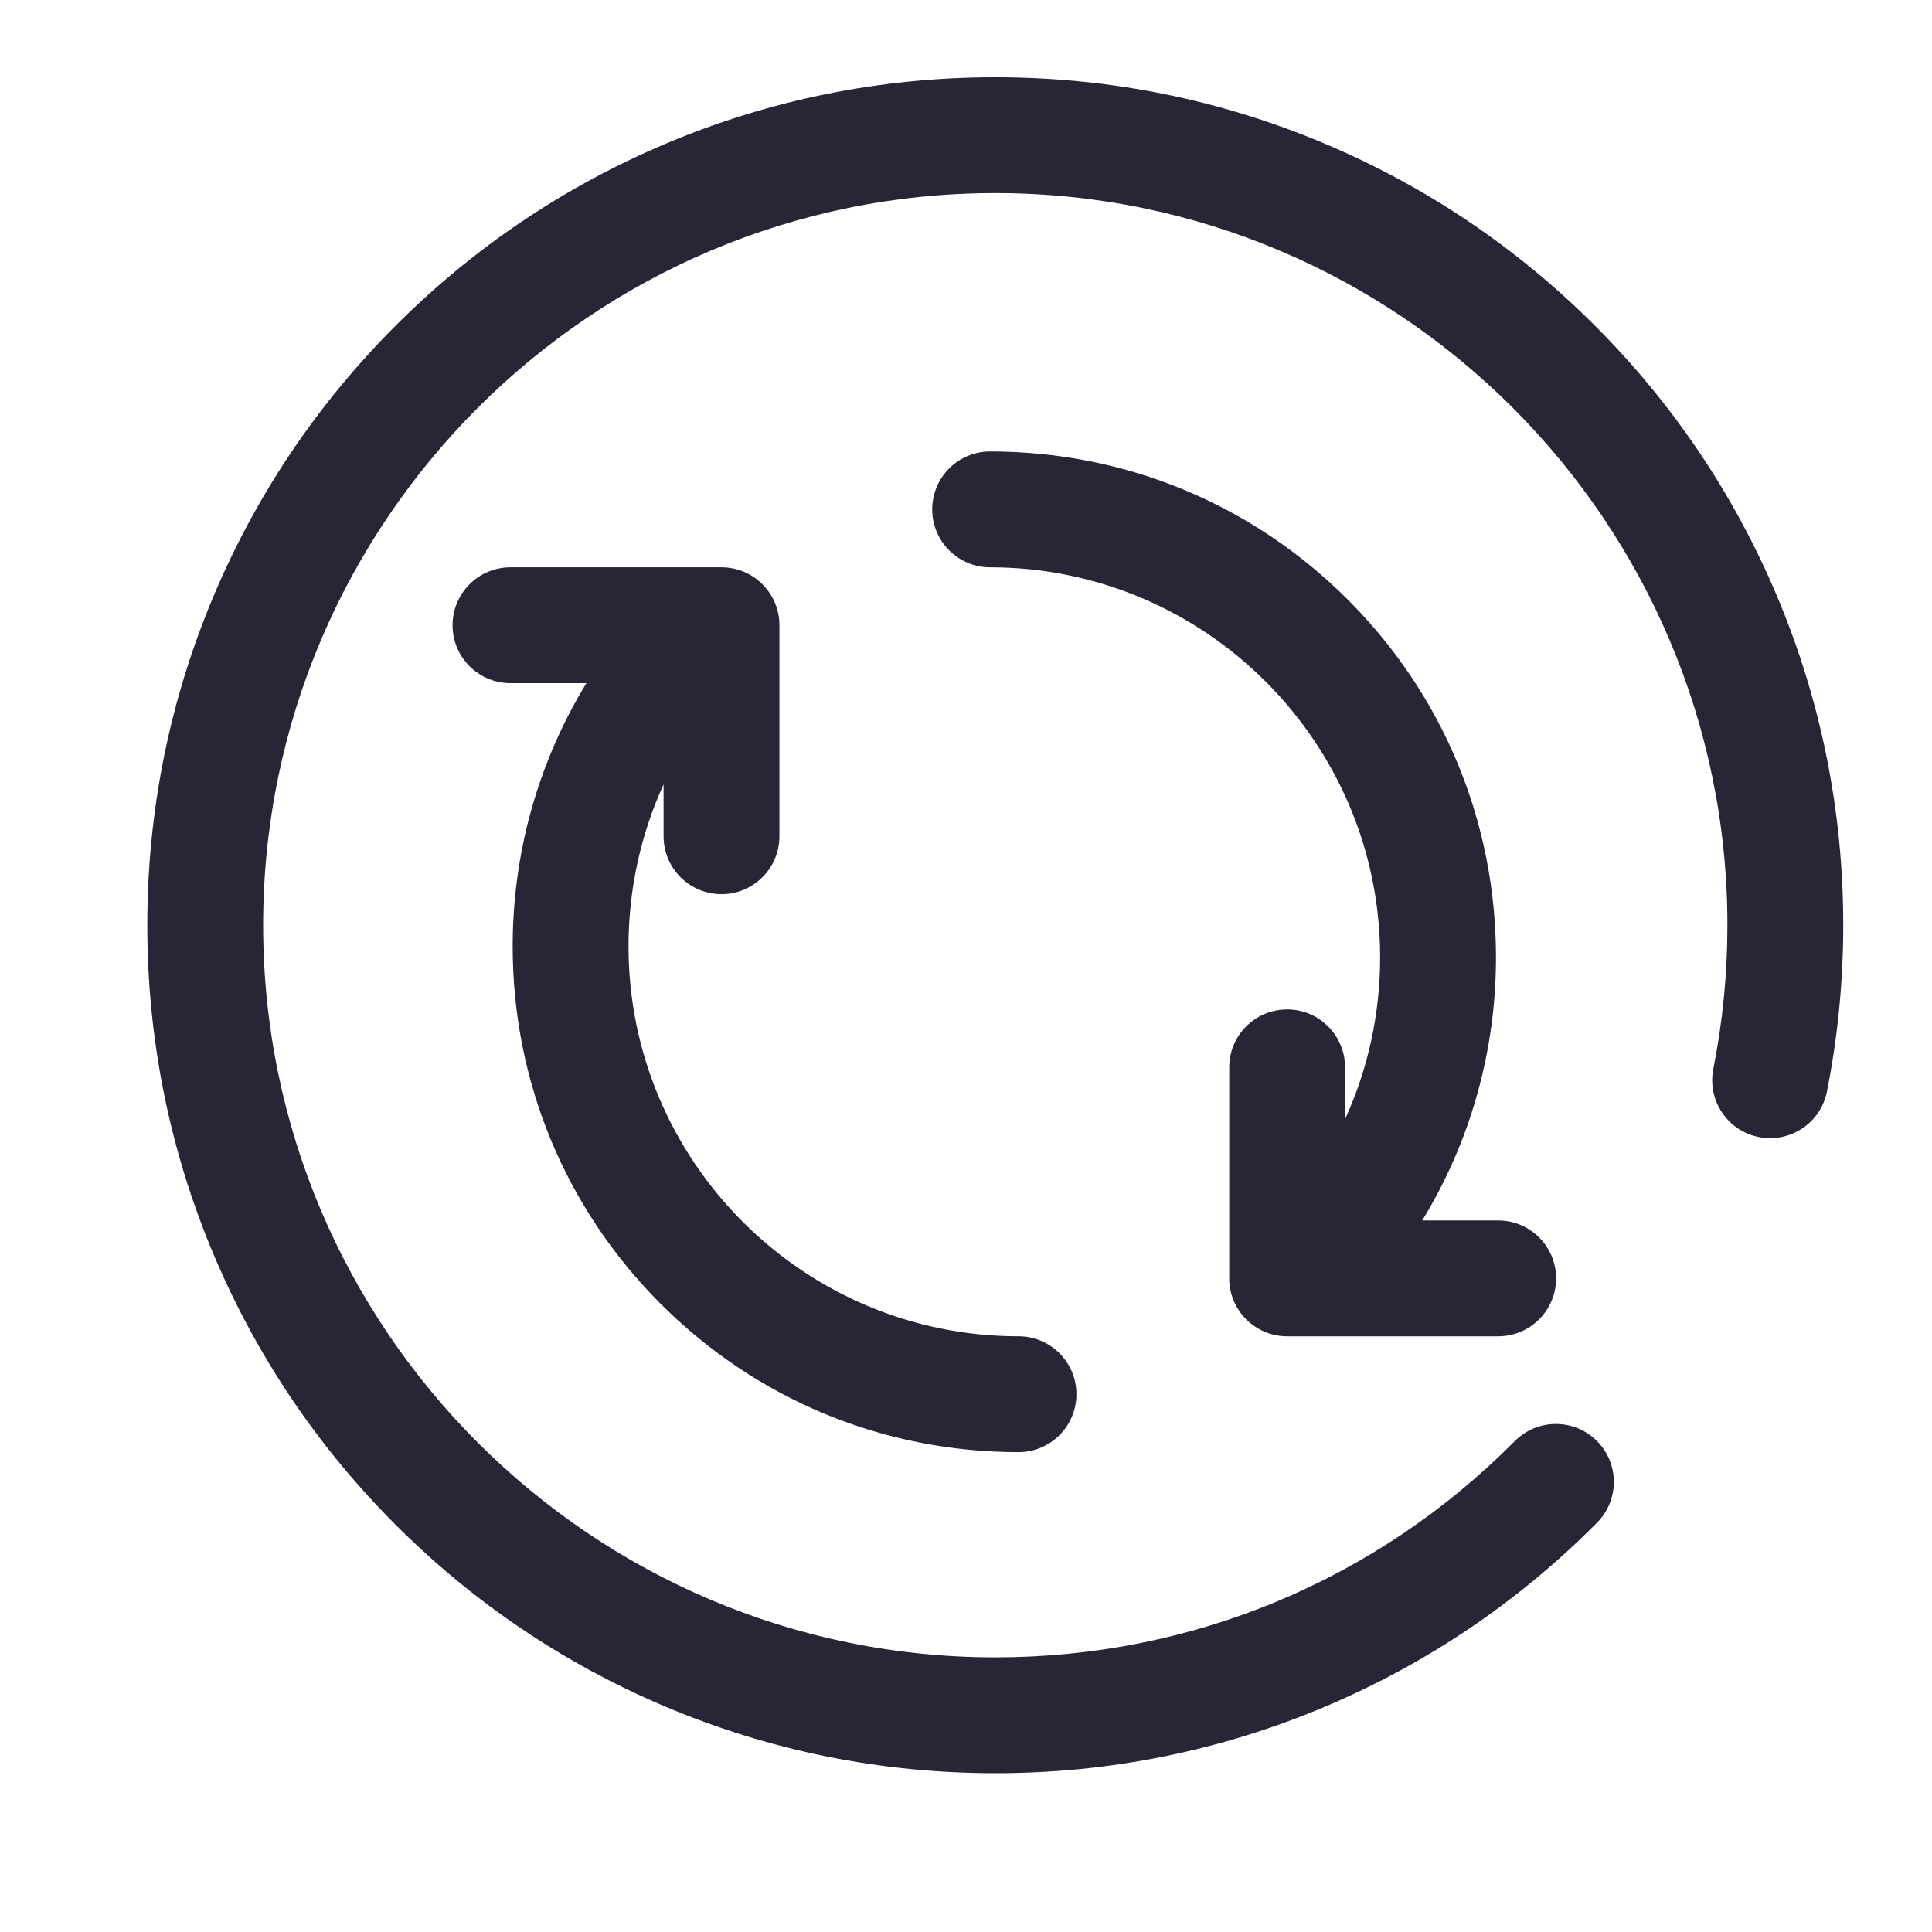 <svg t="1751176290442" class="icon" viewBox="0 0 1024 1024" version="1.1" xmlns="http://www.w3.org/2000/svg" p-id="25967" width="128" height="128"><path d="M527.52 939.83c-60.661 0-119.523-11.887-174.953-35.332-53.523-22.639-101.586-55.041-142.851-96.306s-73.669-89.328-96.307-142.851c-23.444-55.429-35.332-114.293-35.332-174.954s11.888-119.523 35.332-174.954c22.639-53.523 55.042-101.585 96.307-142.851s89.328-73.669 142.851-96.306c55.429-23.445 114.292-35.332 174.953-35.332s119.524 11.888 174.954 35.332c53.523 22.639 101.585 55.041 142.851 96.306s73.668 89.328 96.306 142.851c23.445 55.429 35.332 114.292 35.332 174.954 0 29.65-2.909 59.308-8.647 88.151-3.307 16.629-19.471 27.428-36.099 24.118-16.629-3.307-27.428-19.469-24.119-36.098 4.956-24.907 7.468-50.534 7.468-76.171 0-213.968-174.076-388.045-388.045-388.045S139.475 276.419 139.475 490.387c0 213.969 174.077 388.045 388.046 388.045 104.166 0 201.957-40.708 275.359-114.627 11.945-12.031 31.384-12.101 43.415-0.151 12.031 11.946 12.099 31.384 0.151 43.415-41.311 41.601-89.5 74.276-143.23 97.115-55.643 23.654-114.756 35.647-175.697 35.647z m12.314-170.165c-71.613 0-138.94-27.888-189.58-78.526s-78.526-117.966-78.526-189.58c0-49.754 13.635-97.789 39.077-139.474h-40.237c-16.954 0-30.699-13.745-30.699-30.699s13.745-30.699 30.699-30.699h111.844c16.955 0 30.699 13.745 30.699 30.699v111.844c0 16.954-13.744 30.699-30.699 30.699-16.954 0-30.699-13.745-30.699-30.699v-27.471c-12.167 26.654-18.586 55.821-18.586 85.799 0 113.979 92.729 206.708 206.708 206.708 16.954 0 30.699 13.745 30.699 30.699s-13.745 30.699-30.699 30.699z m254.222-61.398H682.212c-16.954 0-30.699-13.745-30.699-30.699V565.724c0-16.954 13.745-30.699 30.699-30.699s30.699 13.745 30.699 30.699v27.474c12.167-26.654 18.587-55.824 18.587-85.802 0-113.979-92.729-206.708-206.708-206.708-16.954 0-30.699-13.745-30.699-30.699s13.745-30.699 30.699-30.699c71.613 0 138.94 27.888 189.58 78.526s78.526 117.966 78.526 189.58c0 49.753-13.635 97.788-39.078 139.474h40.236c16.954 0 30.699 13.745 30.699 30.699s-13.743 30.699-30.698 30.699z" fill="#272636" p-id="25968"></path></svg>